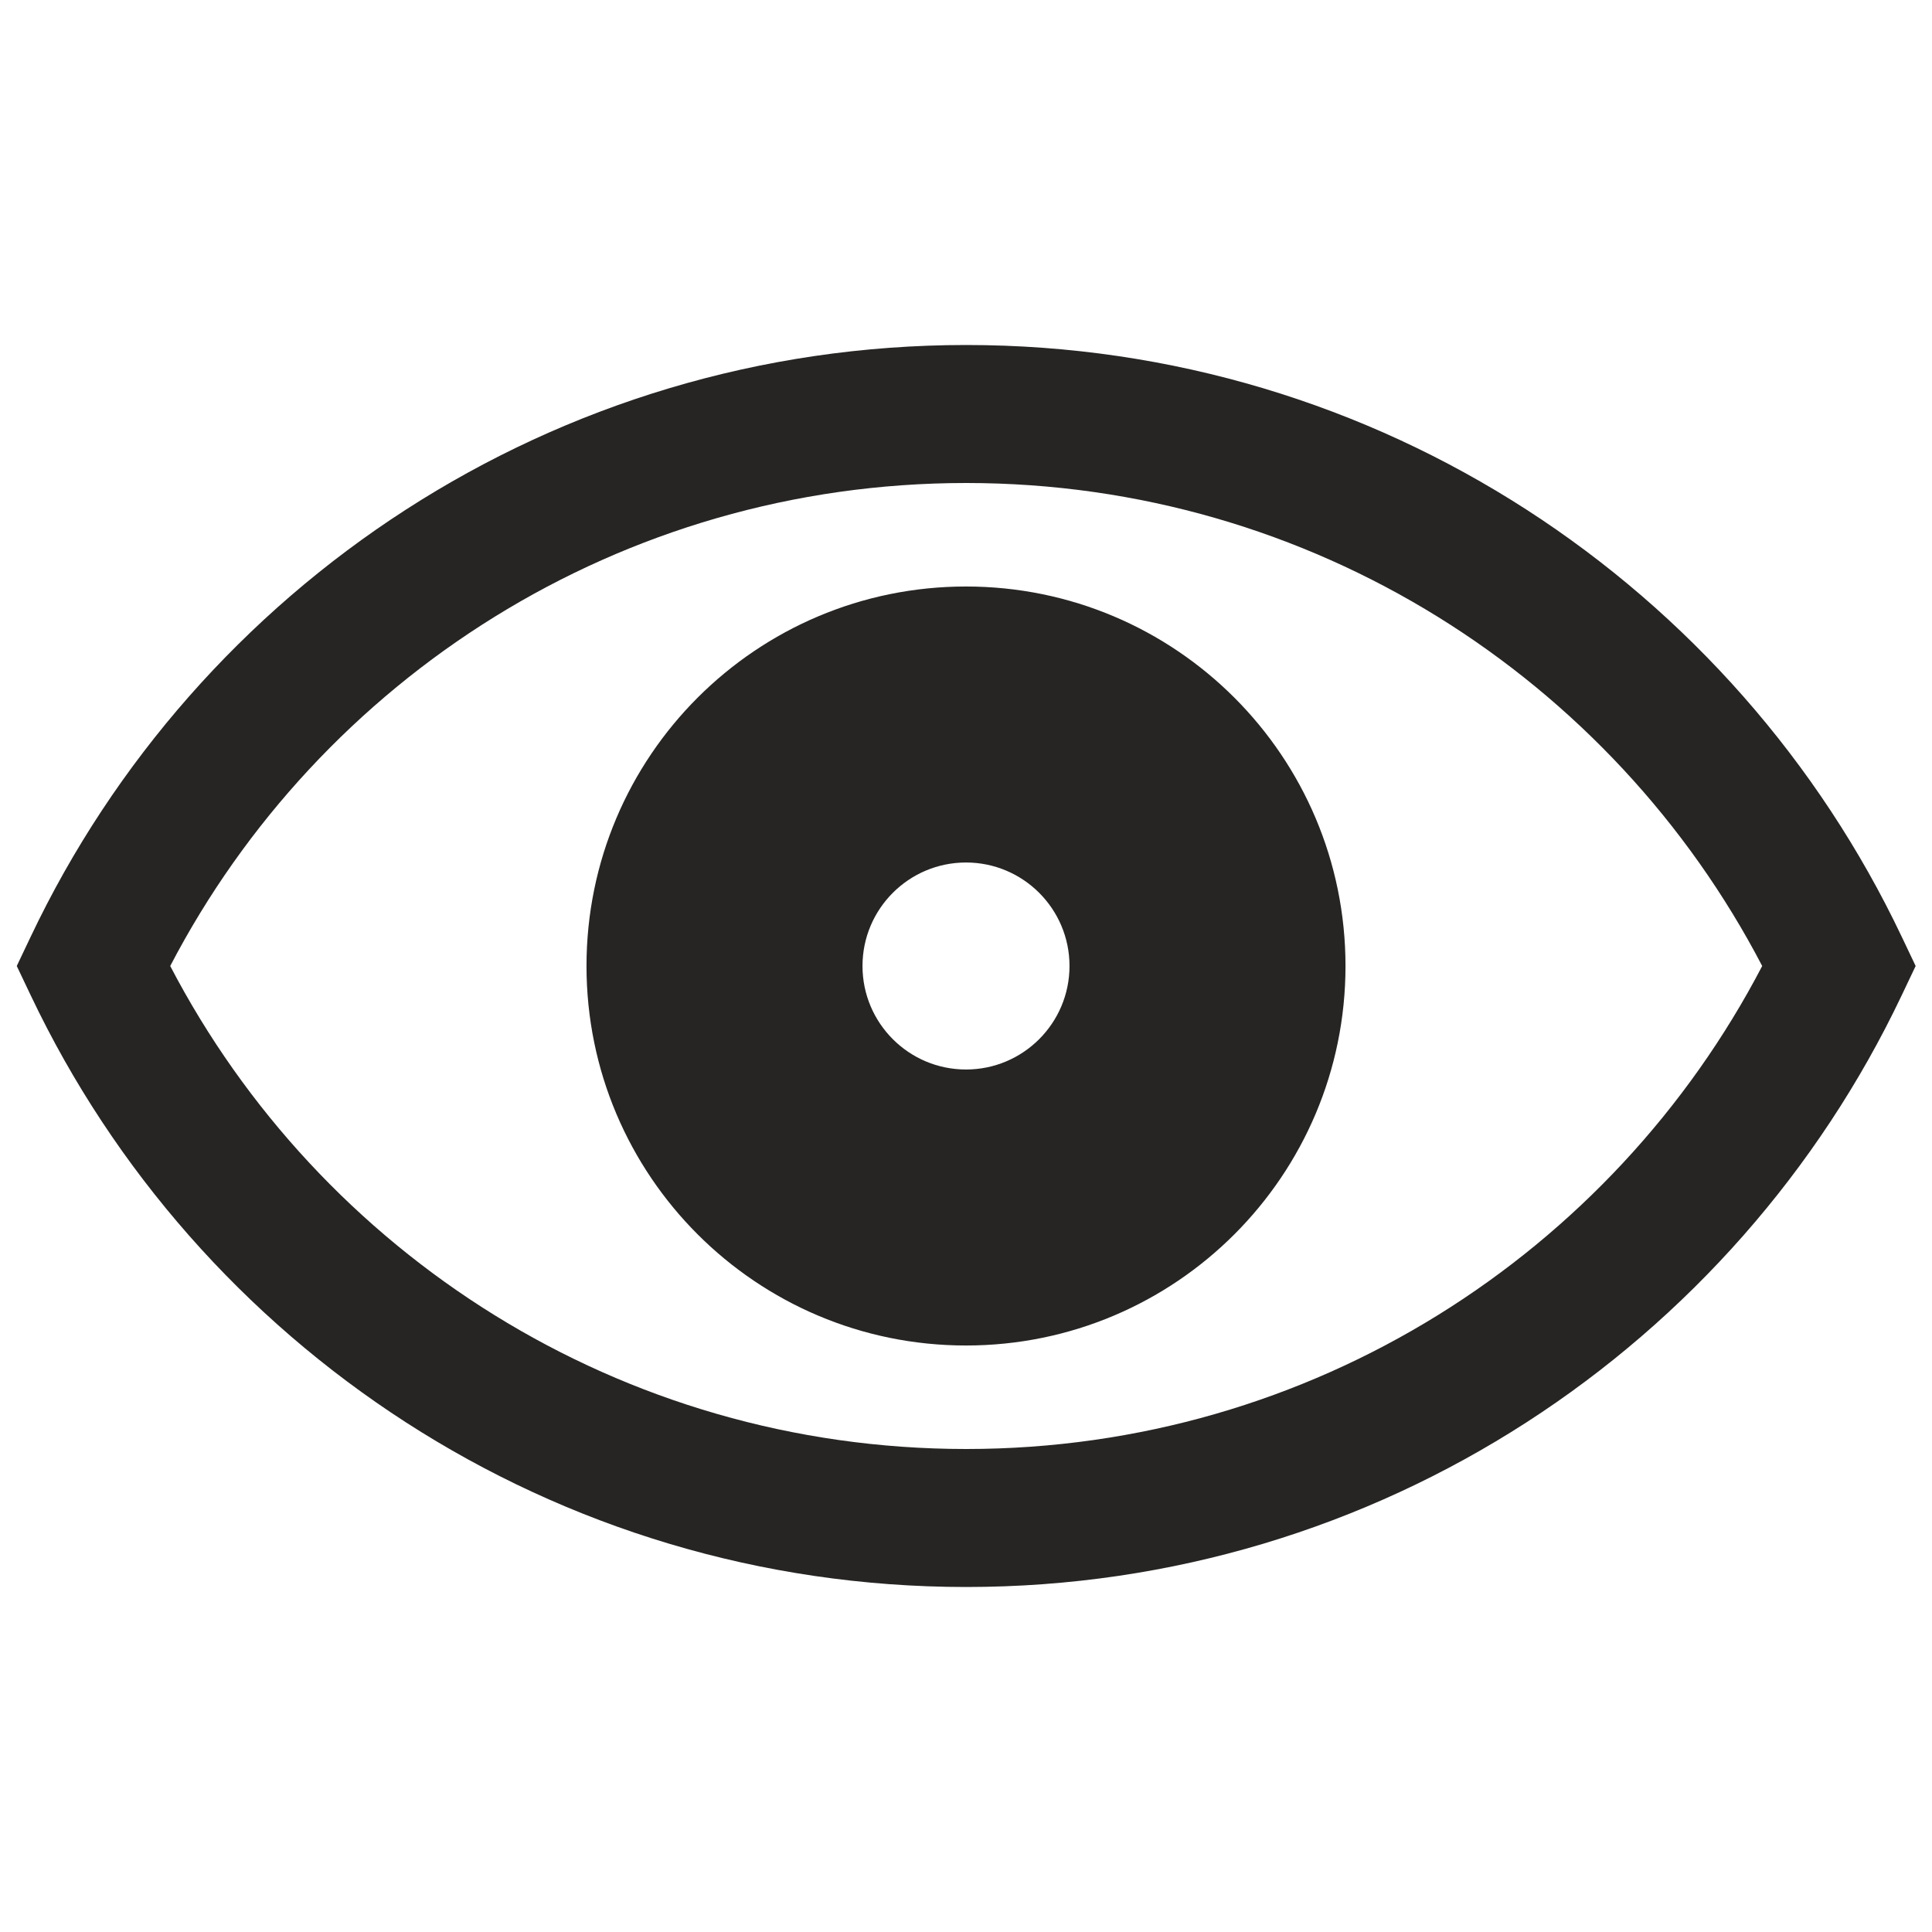 <svg width="28" height="28" viewBox="0 0 28 28" fill="none" xmlns="http://www.w3.org/2000/svg">
<path fill-rule="evenodd" clip-rule="evenodd" d="M14.003 21C8.989 21 4.636 18.162 2.467 14C4.636 9.838 8.989 7 14.003 7C19.017 7 23.369 9.838 25.539 14C23.369 18.162 19.017 21 14.003 21ZM14.003 5C8.018 5 2.853 8.505 0.447 13.571L0.243 14L0.447 14.429C2.853 19.494 8.018 23 14.003 23C19.988 23 25.152 19.494 27.559 14.429L27.763 14L27.559 13.571C25.152 8.505 19.988 5 14.003 5ZM15.5 14C15.5 14.828 14.828 15.5 14 15.5C13.172 15.5 12.5 14.828 12.5 14C12.5 13.172 13.172 12.5 14 12.5C14.828 12.5 15.5 13.172 15.5 14ZM19.5 14C19.5 17.038 17.038 19.5 14 19.5C10.962 19.5 8.5 17.038 8.5 14C8.5 10.962 10.962 8.5 14 8.5C17.038 8.5 19.5 10.962 19.5 14Z" fill="#0F0E0D" fill-opacity="0.9"/>
</svg>
